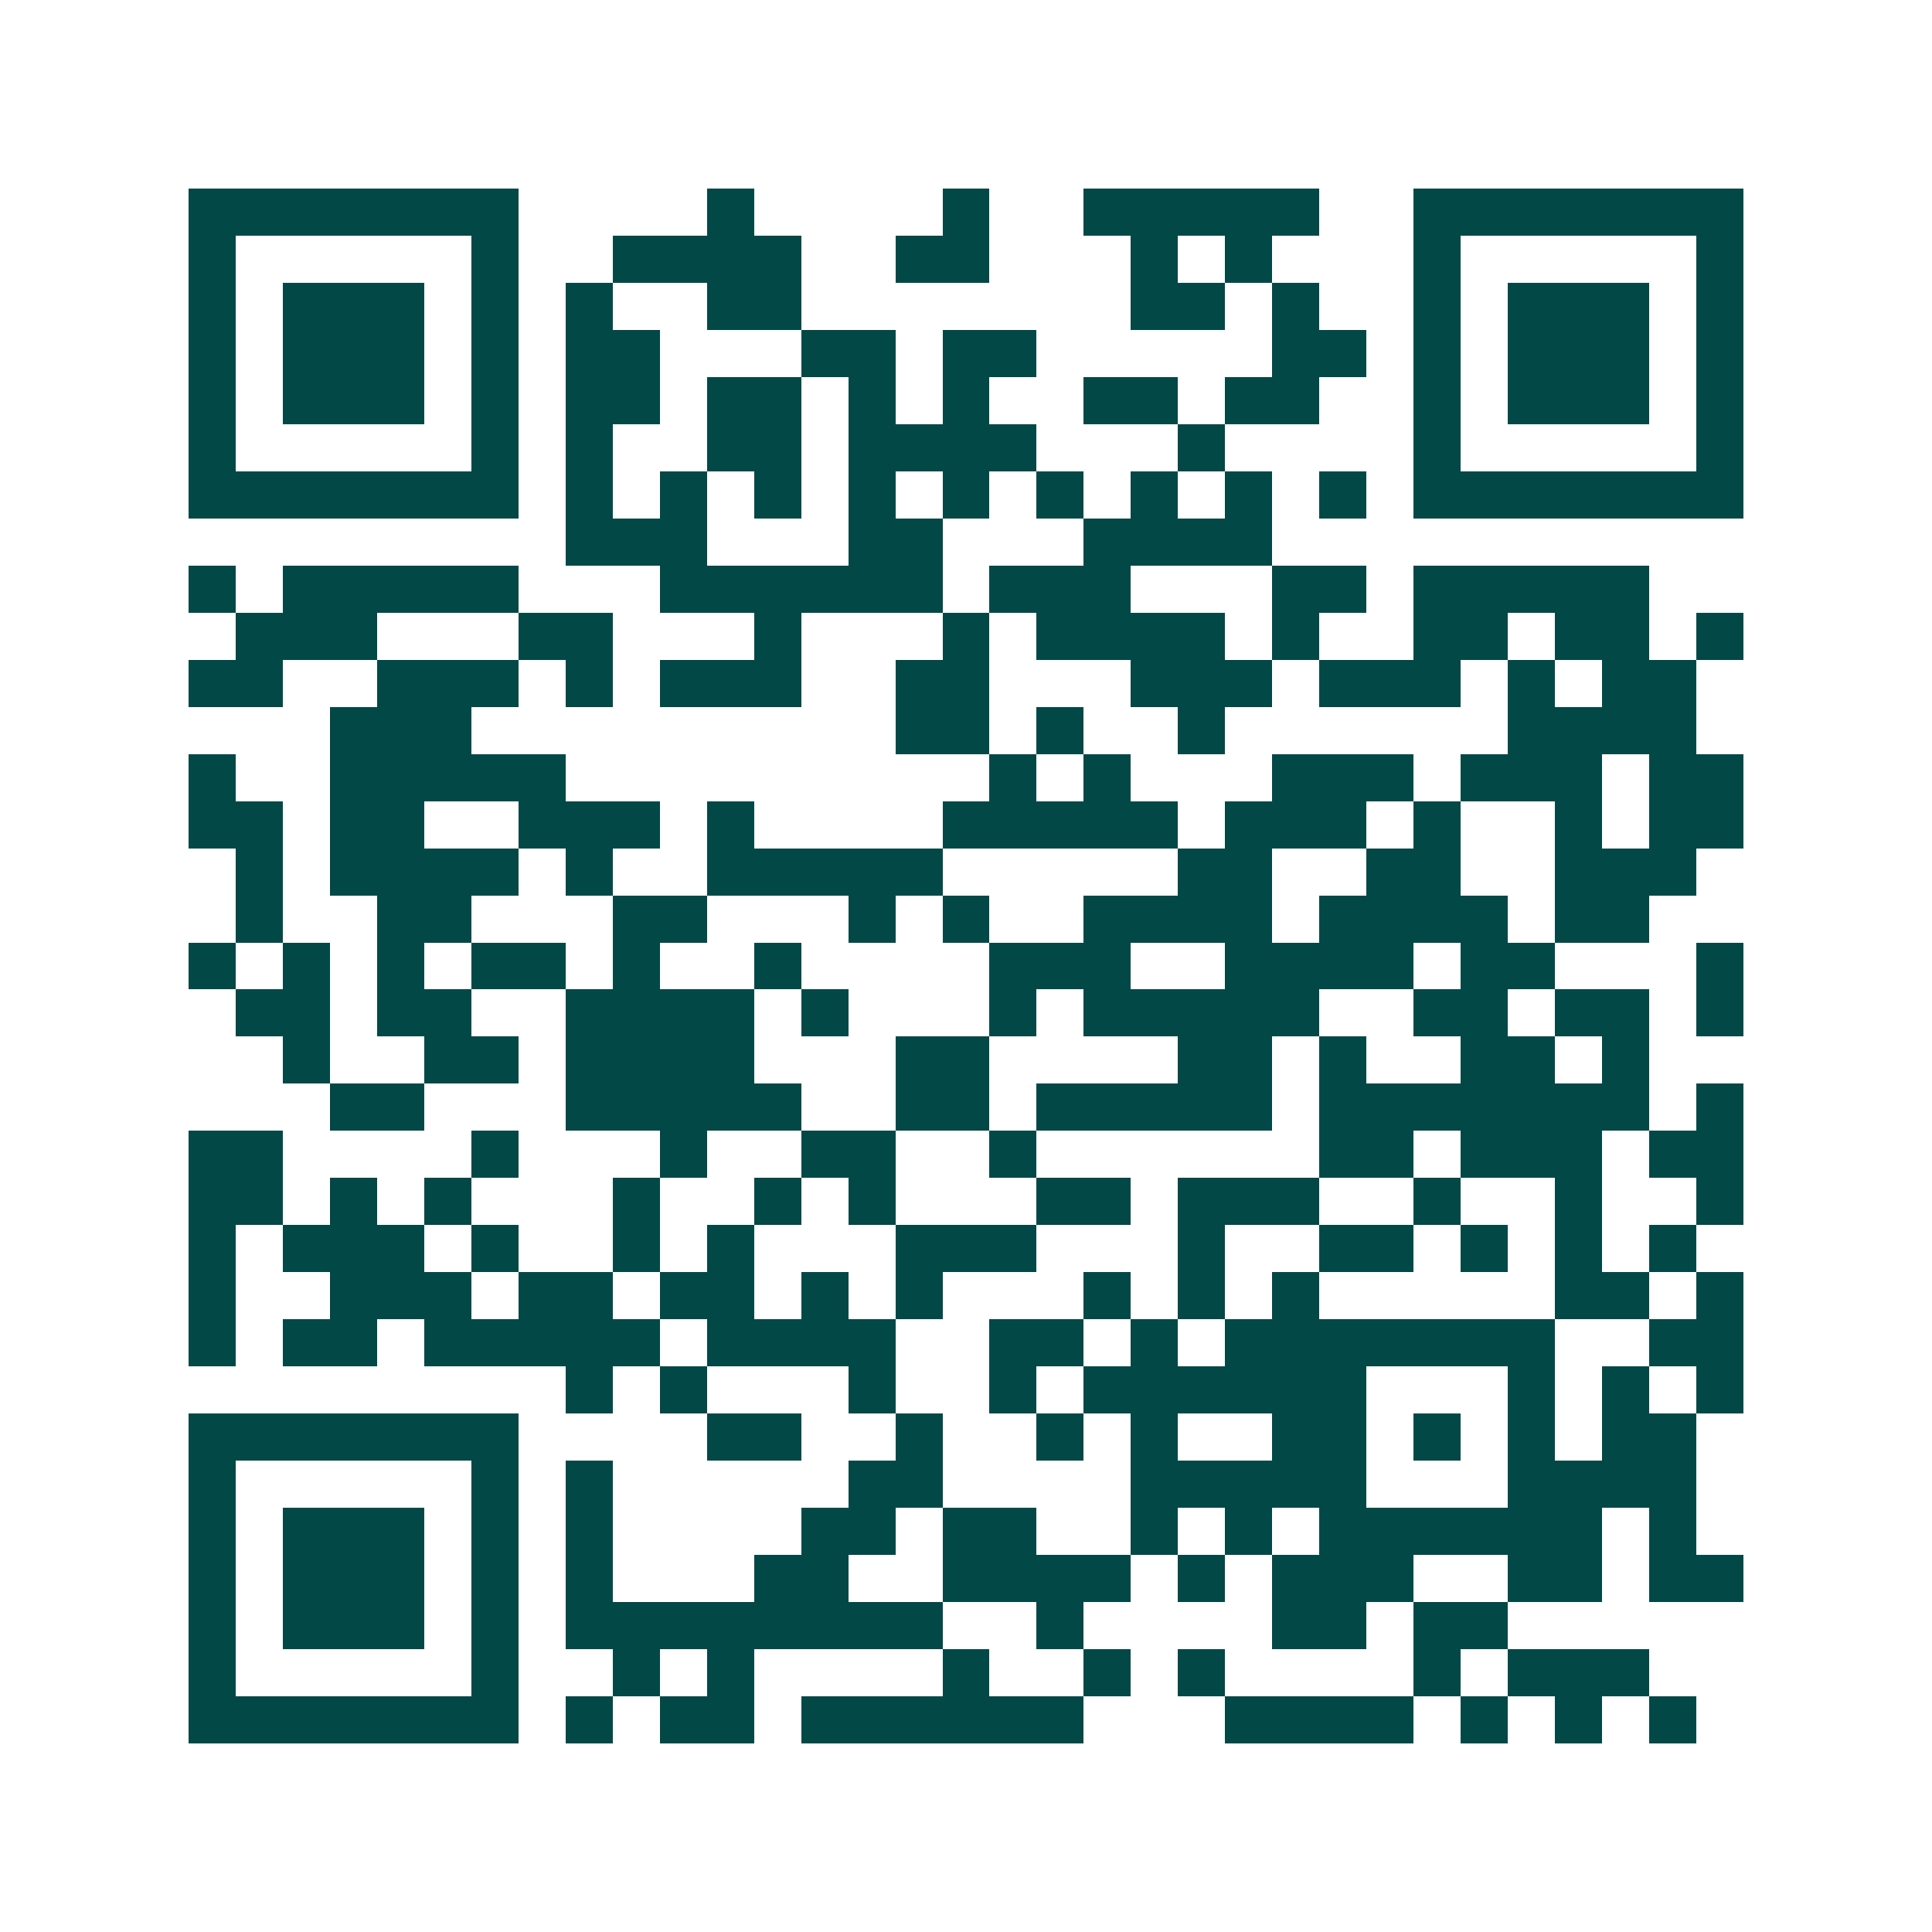 <svg xmlns="http://www.w3.org/2000/svg" width="200" height="200" viewBox="0 0 41 41" shape-rendering="crispEdges"><path fill="#ffffff" d="M0 0h41v41H0z"/><path stroke="#014847" d="M4 4.5h7m4 0h1m4 0h1m2 0h5m2 0h7M4 5.5h1m5 0h1m2 0h4m2 0h2m3 0h1m1 0h1m3 0h1m5 0h1M4 6.5h1m1 0h3m1 0h1m1 0h1m2 0h2m7 0h2m1 0h1m2 0h1m1 0h3m1 0h1M4 7.5h1m1 0h3m1 0h1m1 0h2m3 0h2m1 0h2m5 0h2m1 0h1m1 0h3m1 0h1M4 8.5h1m1 0h3m1 0h1m1 0h2m1 0h2m1 0h1m1 0h1m2 0h2m1 0h2m2 0h1m1 0h3m1 0h1M4 9.5h1m5 0h1m1 0h1m2 0h2m1 0h4m3 0h1m4 0h1m5 0h1M4 10.5h7m1 0h1m1 0h1m1 0h1m1 0h1m1 0h1m1 0h1m1 0h1m1 0h1m1 0h1m1 0h7M12 11.5h3m3 0h2m3 0h4M4 12.5h1m1 0h5m3 0h6m1 0h3m3 0h2m1 0h5M5 13.5h3m3 0h2m3 0h1m3 0h1m1 0h4m1 0h1m2 0h2m1 0h2m1 0h1M4 14.5h2m2 0h3m1 0h1m1 0h3m2 0h2m3 0h3m1 0h3m1 0h1m1 0h2M7 15.5h3m9 0h2m1 0h1m2 0h1m6 0h4M4 16.5h1m2 0h5m9 0h1m1 0h1m3 0h3m1 0h3m1 0h2M4 17.5h2m1 0h2m2 0h3m1 0h1m4 0h5m1 0h3m1 0h1m2 0h1m1 0h2M5 18.5h1m1 0h4m1 0h1m2 0h5m5 0h2m2 0h2m2 0h3M5 19.5h1m2 0h2m3 0h2m3 0h1m1 0h1m2 0h4m1 0h4m1 0h2M4 20.5h1m1 0h1m1 0h1m1 0h2m1 0h1m2 0h1m4 0h3m2 0h4m1 0h2m3 0h1M5 21.5h2m1 0h2m2 0h4m1 0h1m3 0h1m1 0h5m2 0h2m1 0h2m1 0h1M6 22.5h1m2 0h2m1 0h4m3 0h2m4 0h2m1 0h1m2 0h2m1 0h1M7 23.5h2m3 0h5m2 0h2m1 0h5m1 0h7m1 0h1M4 24.5h2m4 0h1m3 0h1m2 0h2m2 0h1m6 0h2m1 0h3m1 0h2M4 25.5h2m1 0h1m1 0h1m3 0h1m2 0h1m1 0h1m3 0h2m1 0h3m2 0h1m2 0h1m2 0h1M4 26.5h1m1 0h3m1 0h1m2 0h1m1 0h1m3 0h3m3 0h1m2 0h2m1 0h1m1 0h1m1 0h1M4 27.5h1m2 0h3m1 0h2m1 0h2m1 0h1m1 0h1m3 0h1m1 0h1m1 0h1m5 0h2m1 0h1M4 28.5h1m1 0h2m1 0h5m1 0h4m2 0h2m1 0h1m1 0h7m2 0h2M12 29.5h1m1 0h1m3 0h1m2 0h1m1 0h6m3 0h1m1 0h1m1 0h1M4 30.5h7m4 0h2m2 0h1m2 0h1m1 0h1m2 0h2m1 0h1m1 0h1m1 0h2M4 31.5h1m5 0h1m1 0h1m5 0h2m4 0h5m3 0h4M4 32.5h1m1 0h3m1 0h1m1 0h1m4 0h2m1 0h2m2 0h1m1 0h1m1 0h6m1 0h1M4 33.5h1m1 0h3m1 0h1m1 0h1m3 0h2m2 0h4m1 0h1m1 0h3m2 0h2m1 0h2M4 34.5h1m1 0h3m1 0h1m1 0h8m2 0h1m4 0h2m1 0h2M4 35.5h1m5 0h1m2 0h1m1 0h1m4 0h1m2 0h1m1 0h1m4 0h1m1 0h3M4 36.5h7m1 0h1m1 0h2m1 0h6m3 0h4m1 0h1m1 0h1m1 0h1"/></svg>
